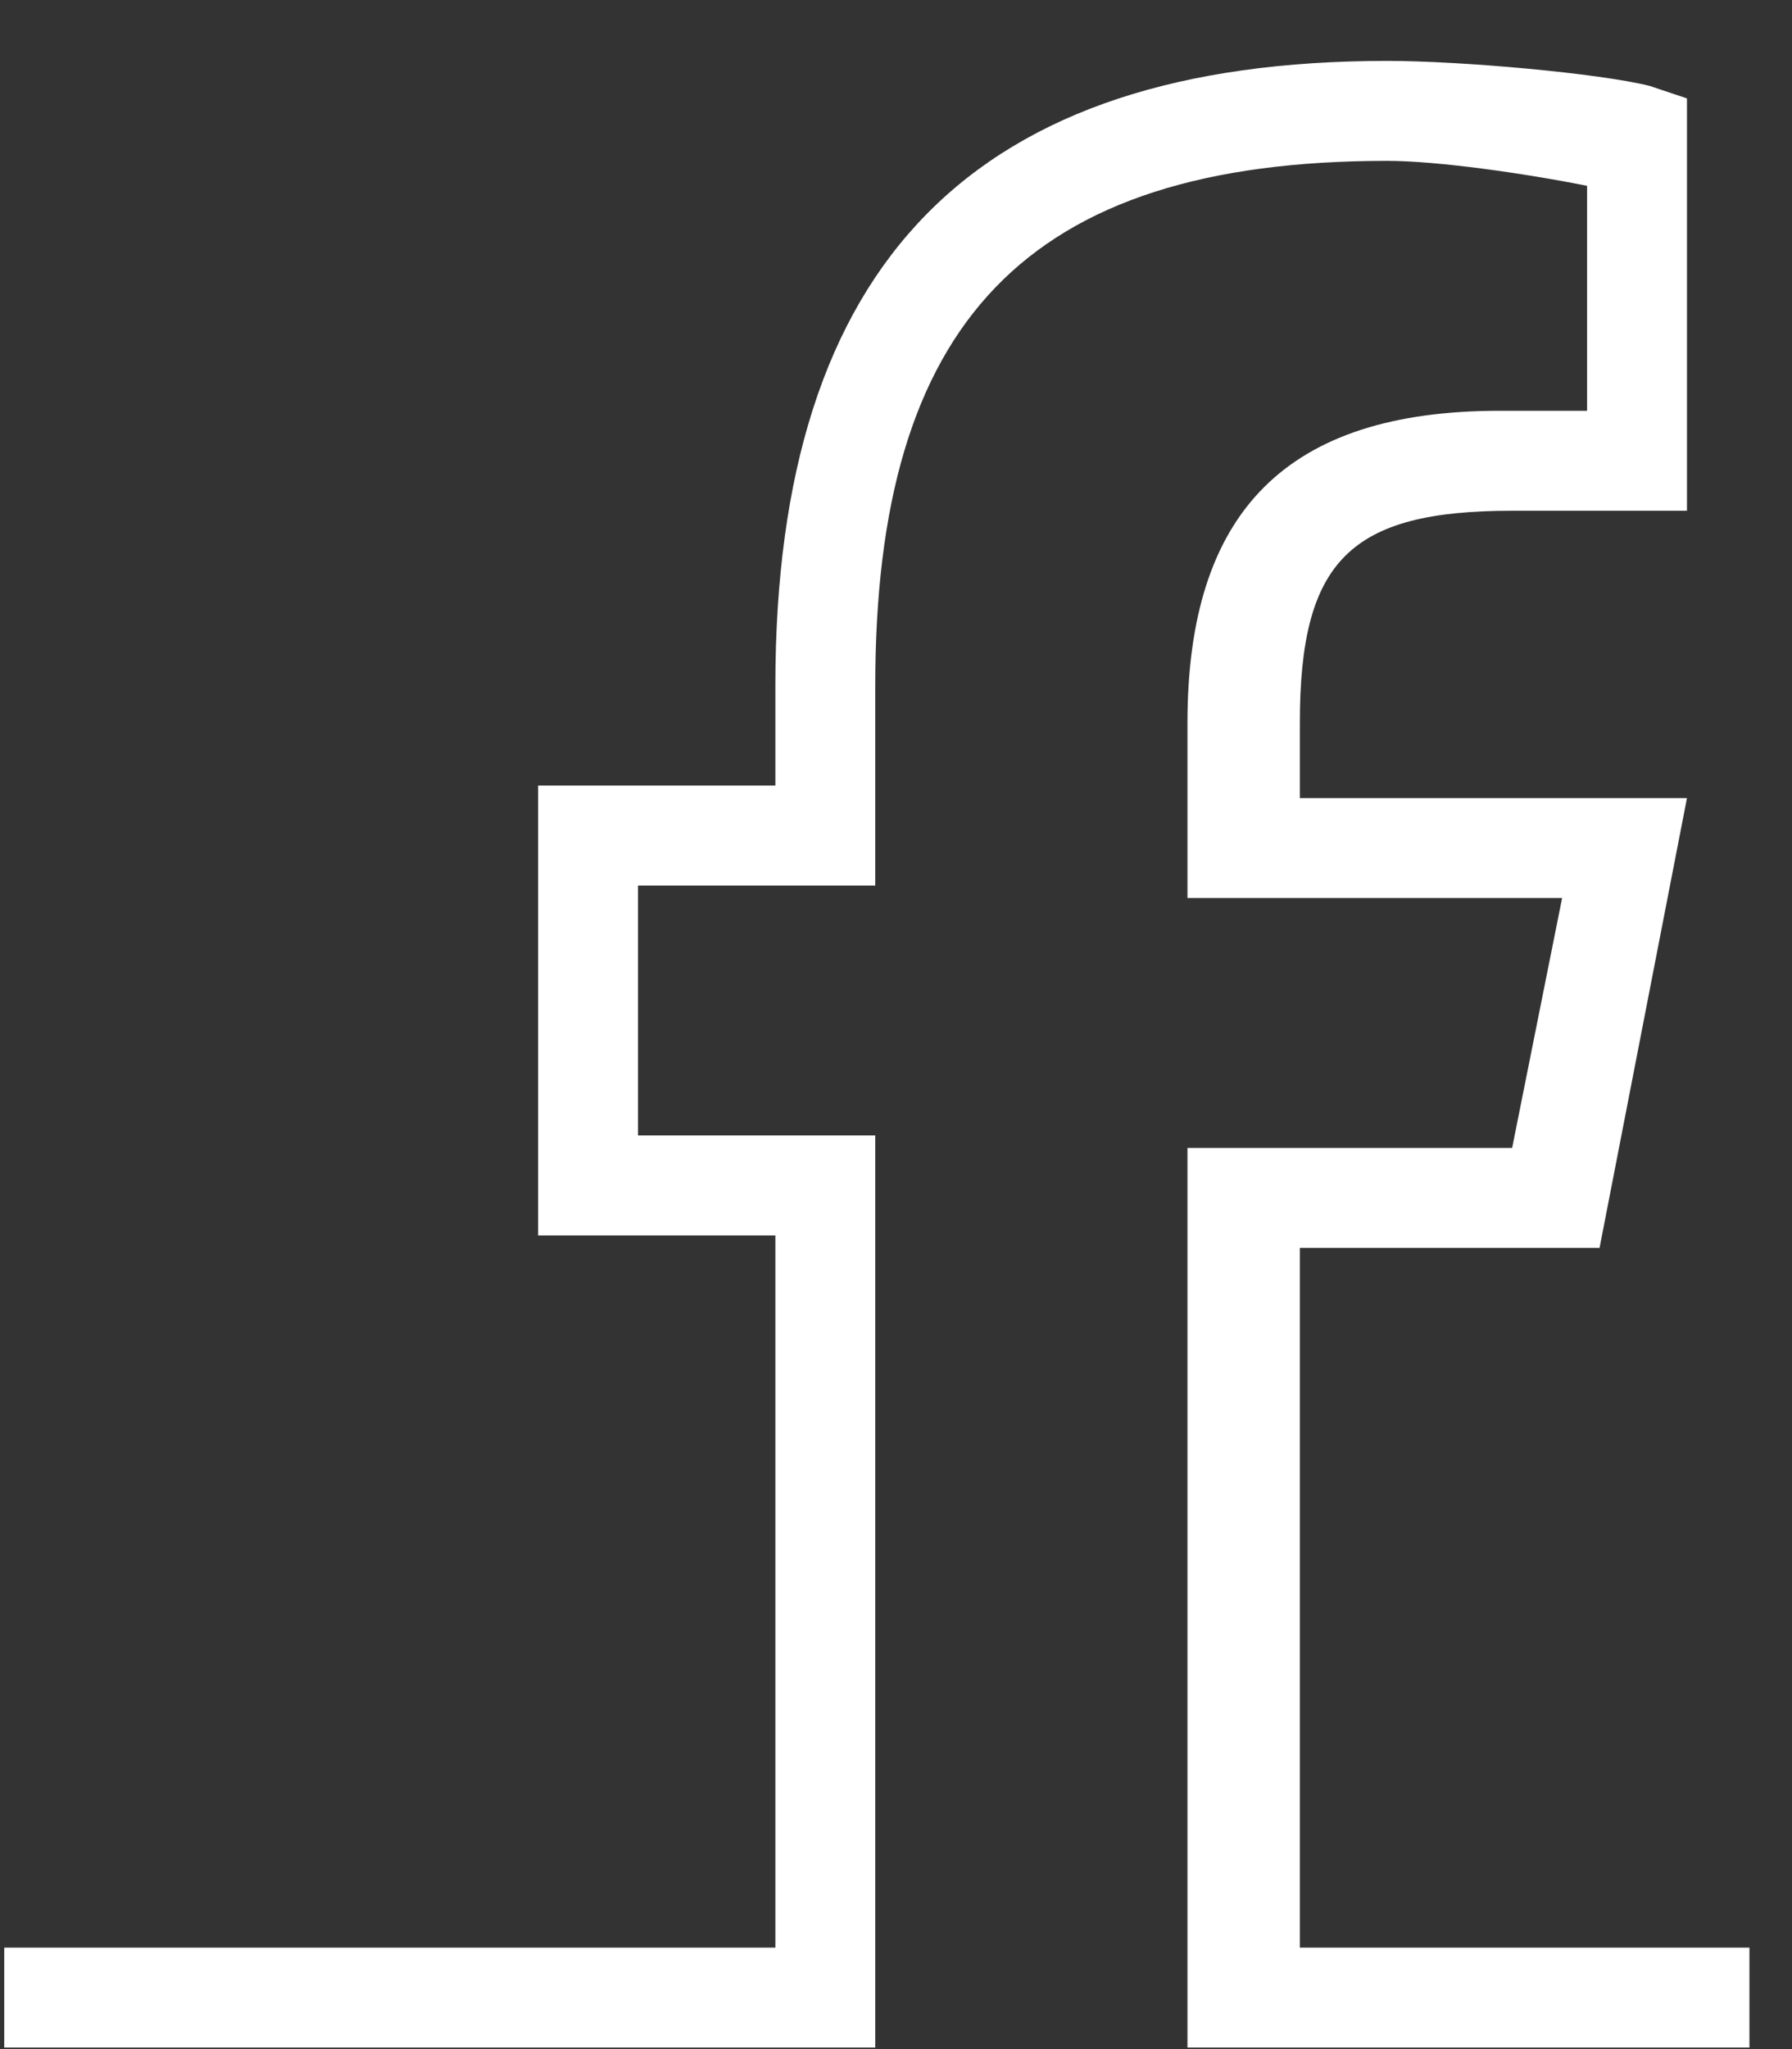 <svg width="28" height="32" viewBox="0 0 28 32" fill="none" xmlns="http://www.w3.org/2000/svg">
<rect x="0" y="0" width="28" height="32" fill="#333333" stroke="none"/>
<path d="M27.14 31.976H18.554V17.927H23.627L24.408 14.024H18.554V11.293C18.554 7.976 20.115 6.415 23.432 6.415C24.018 6.415 24.408 6.415 24.798 6.415V2.902C23.822 2.707 22.457 2.512 21.676 2.512C16.018 2.512 13.676 5.049 13.676 10.707V13.829H9.969V17.732H13.676V31.976H0.066V30.415H12.115V19.293H8.408V12.268H12.115V10.707C12.115 4.073 15.237 0.951 21.676 0.951C22.847 0.951 24.993 1.146 25.774 1.341L26.359 1.537V7.976H25.578C25.188 7.976 24.408 7.976 23.627 7.976C21.091 7.976 20.31 8.756 20.31 11.293V12.463H26.359L24.993 19.488H20.31V30.415H27.335V31.976H27.14Z" fill="white"/>
</svg>
